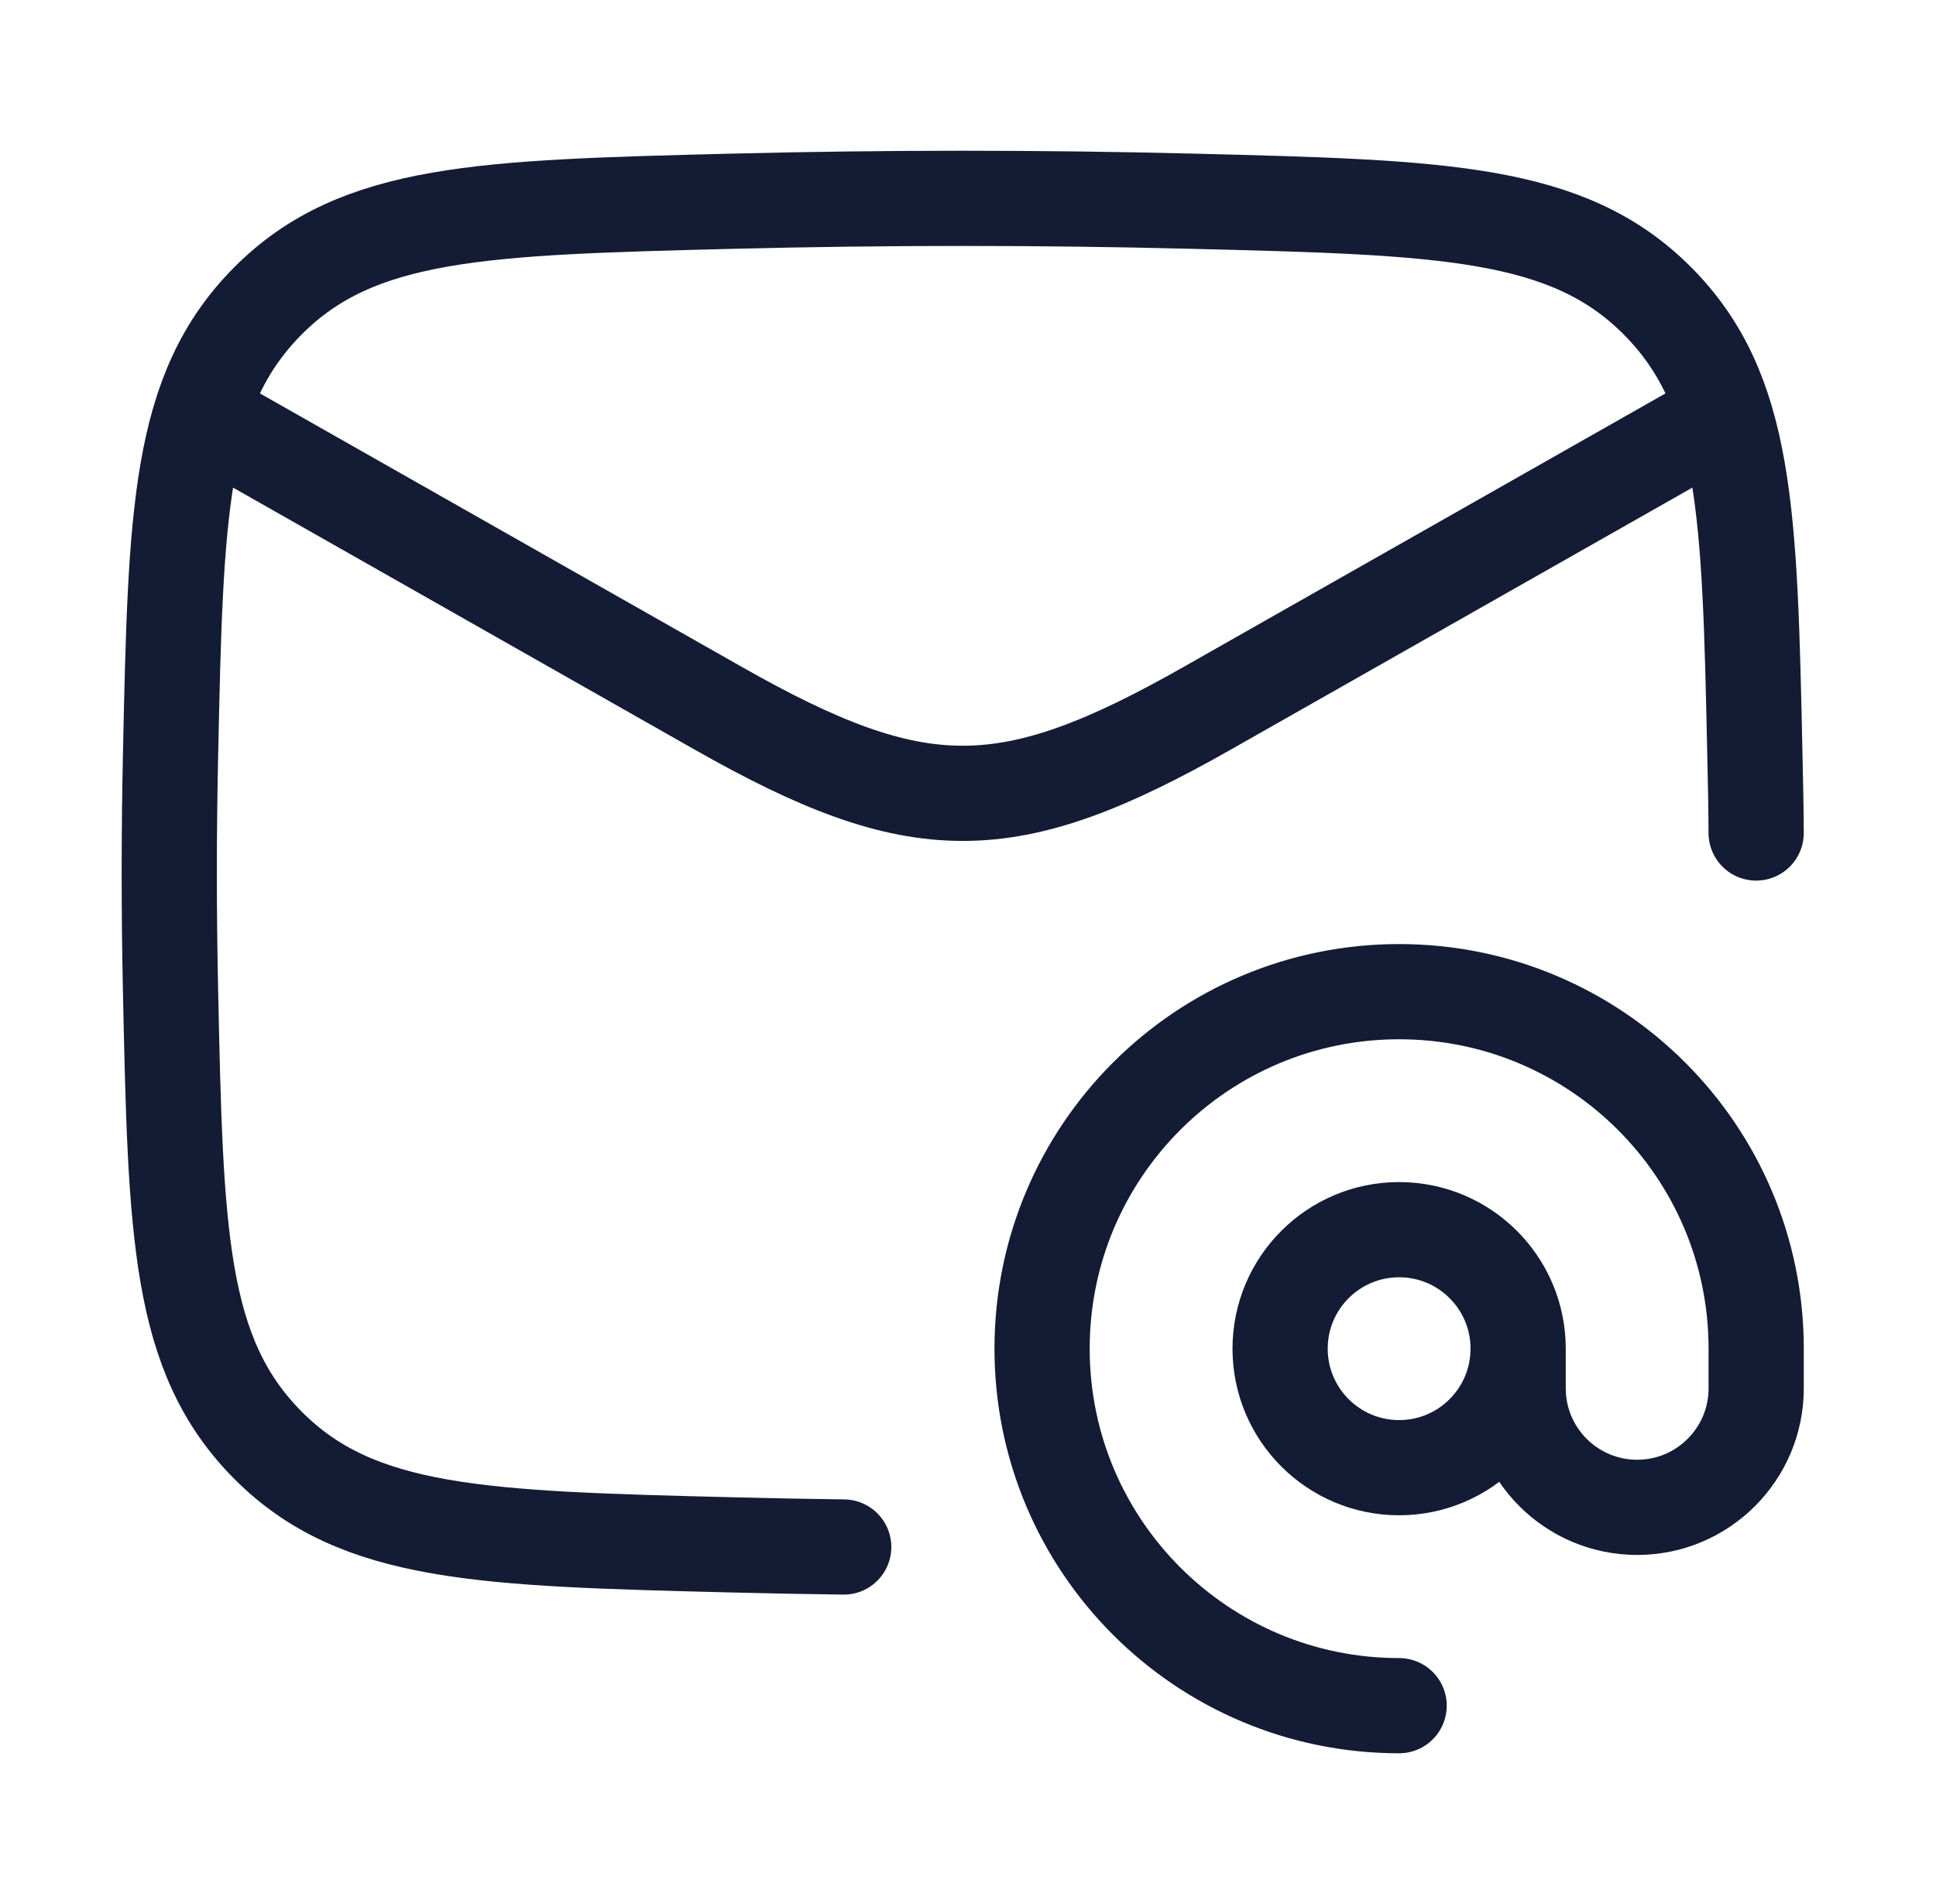 <svg width="61" height="60" viewBox="0 0 61 60" fill="none" xmlns="http://www.w3.org/2000/svg">
<path d="M5.333 12.5L22.616 22.311C28.93 25.896 31.737 25.896 38.051 22.311L55.334 12.5" stroke="#141B34" stroke-width="3" stroke-linejoin="round"/>
<path d="M26.584 48.75C25.418 48.735 24.25 48.712 23.081 48.683C15.209 48.485 11.274 48.386 8.446 45.546C5.618 42.706 5.536 38.872 5.373 31.203C5.32 28.738 5.32 26.287 5.373 23.821C5.536 16.153 5.618 12.319 8.446 9.478C11.274 6.638 15.209 6.539 23.081 6.341C27.932 6.22 32.735 6.22 37.587 6.341C45.458 6.539 49.393 6.638 52.221 9.479C55.049 12.319 55.131 16.153 55.294 23.821C55.318 24.956 55.331 25.491 55.333 26.25" stroke="#141B34" stroke-width="3" stroke-linecap="round" stroke-linejoin="round"/>
<path d="M47.834 42.5C47.834 44.571 46.154 46.25 44.084 46.25C42.013 46.25 40.334 44.571 40.334 42.5C40.334 40.429 42.013 38.75 44.084 38.75C46.154 38.75 47.834 40.429 47.834 42.5ZM47.834 42.5V43.75C47.834 45.821 49.513 47.5 51.584 47.5C53.654 47.5 55.334 45.821 55.334 43.75V42.5C55.334 36.287 50.297 31.25 44.084 31.25C37.87 31.25 32.834 36.287 32.834 42.5C32.834 48.713 37.87 53.75 44.084 53.75" stroke="#141B34" stroke-width="3" stroke-linecap="round" stroke-linejoin="round"/>
</svg>
